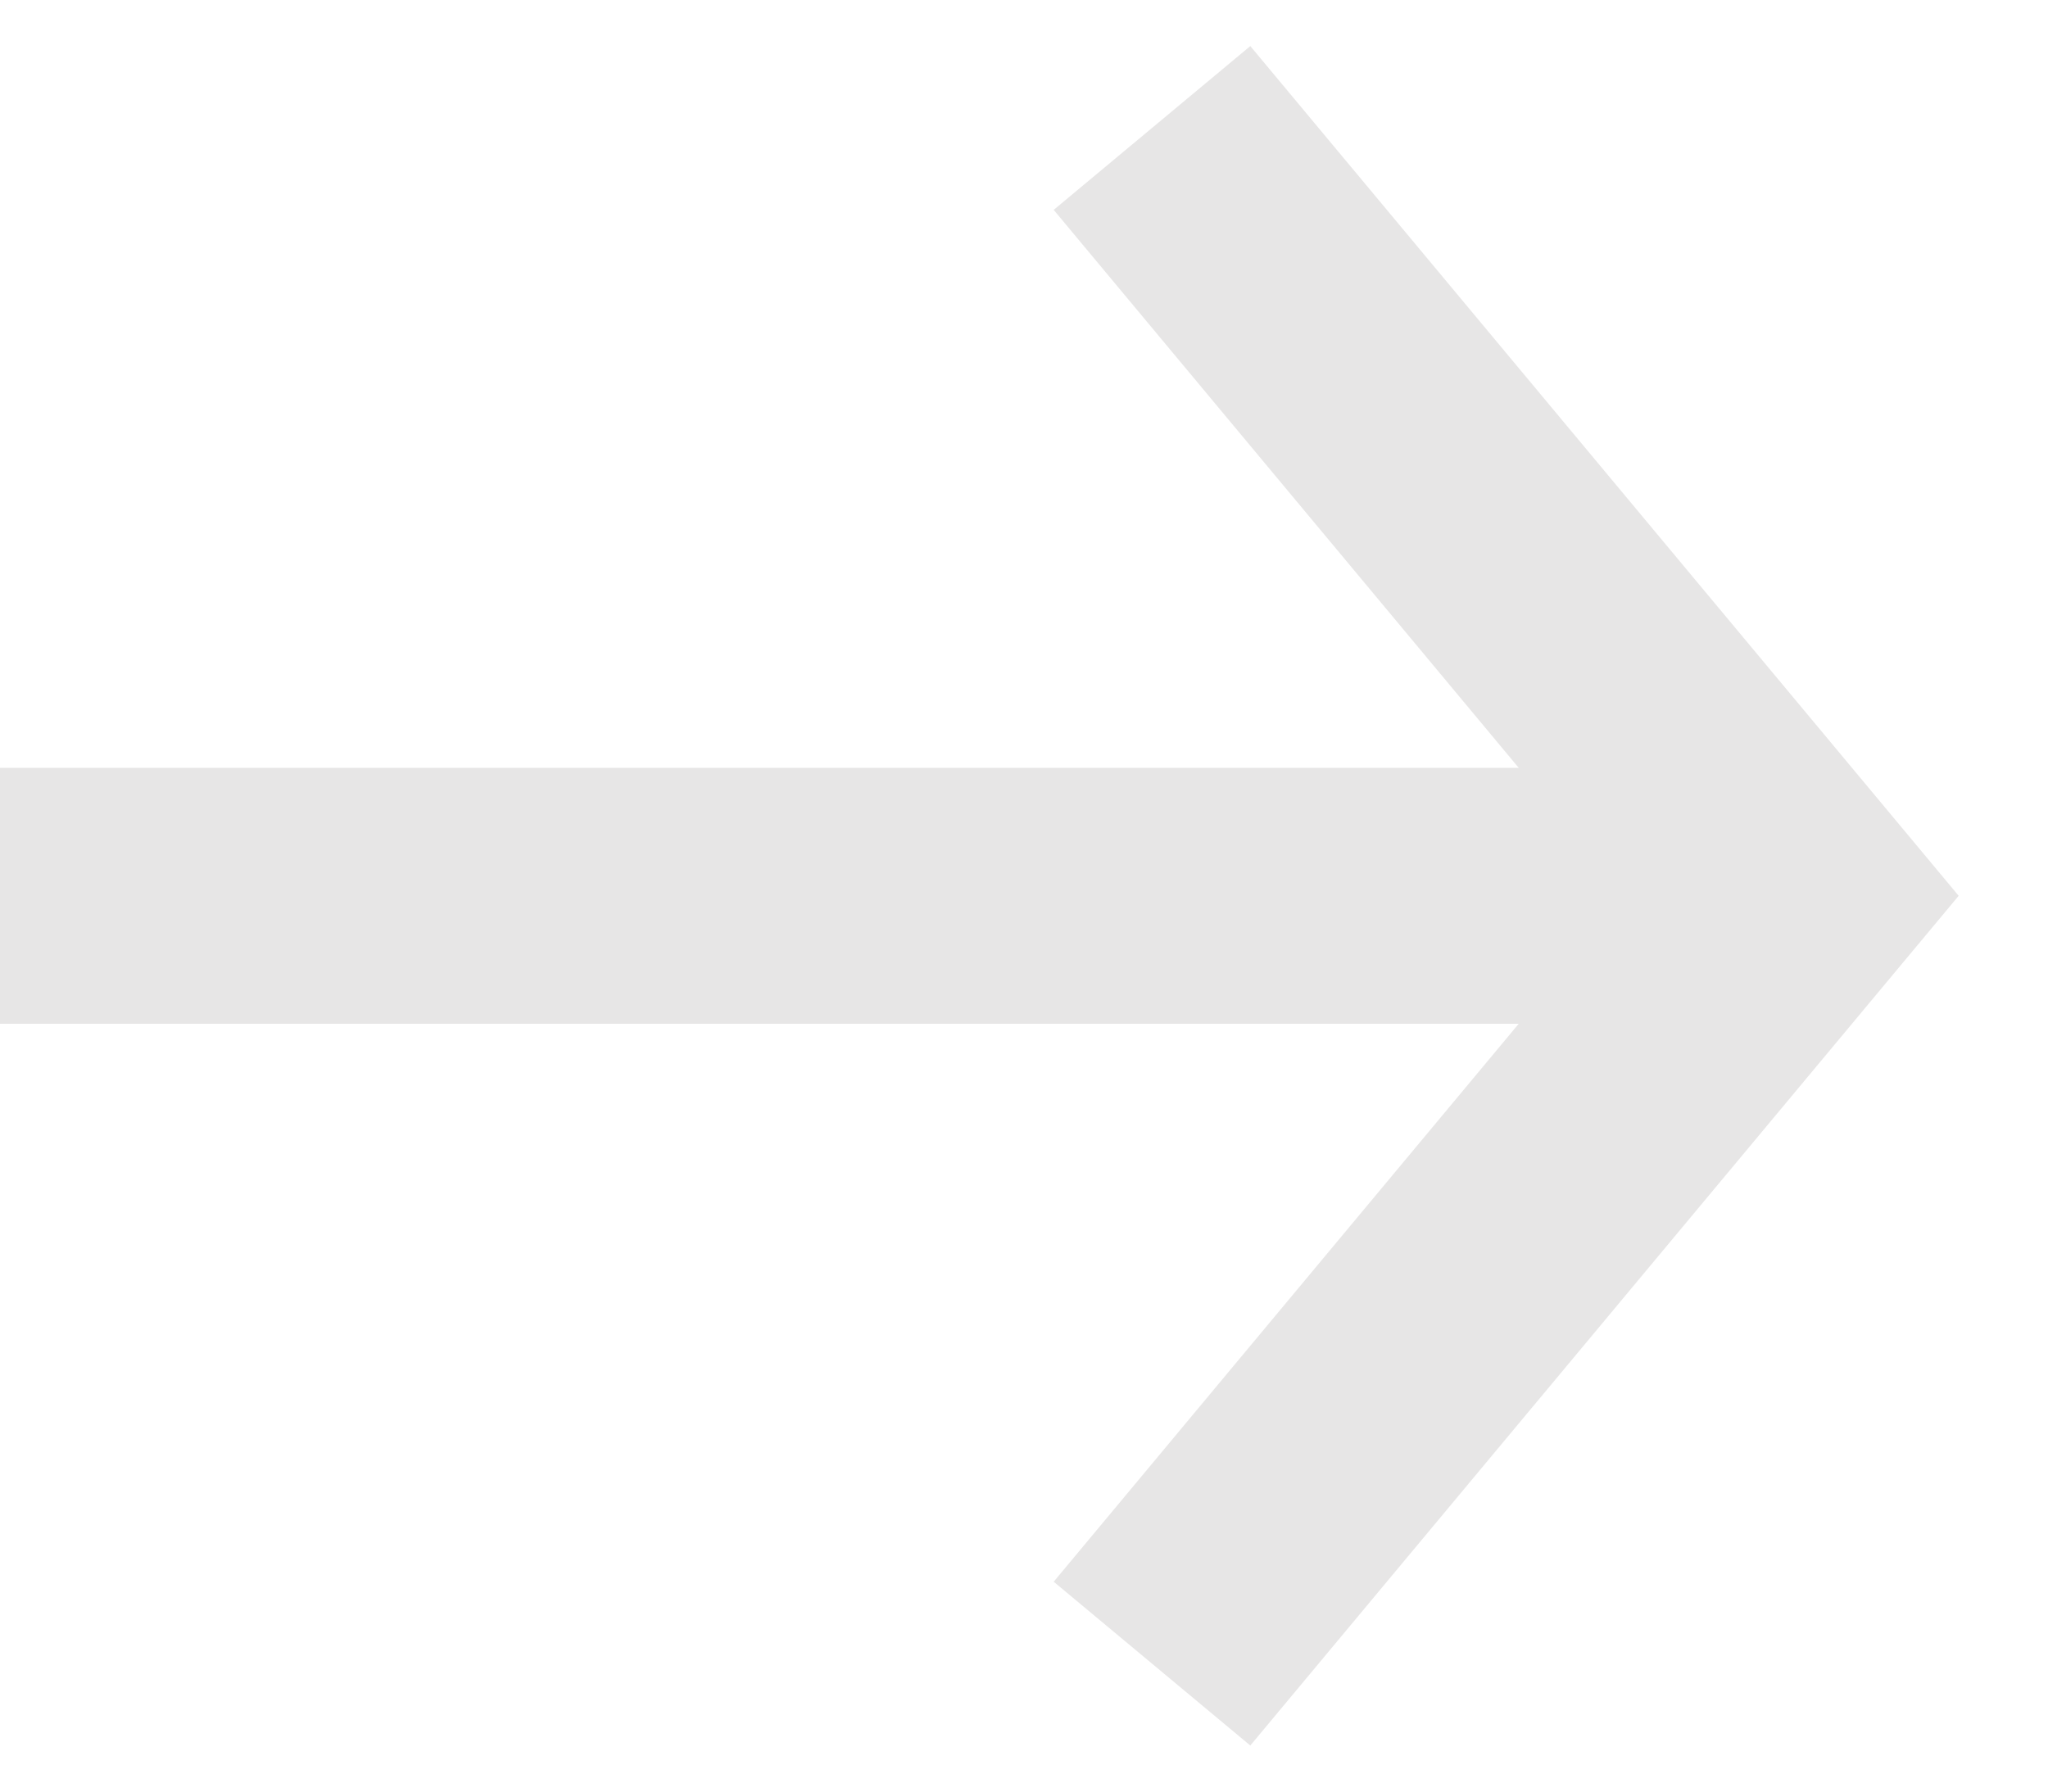 <?xml version="1.0" encoding="UTF-8"?> <svg xmlns="http://www.w3.org/2000/svg" width="16" height="14" viewBox="0 0 16 14" fill="none"><g clip-path="url(#clip0_5367_85)"><path fill-rule="evenodd" clip-rule="evenodd" d="M9.768 0.36L15.302 7L9.768 13.64L8.232 12.36L11.865 8H0V6H11.865L8.232 1.64L9.768 0.36Z" fill="#E7E6E6"></path></g><defs><clipPath id="clip0_5367_85"><rect width="16" height="14" fill="white"></rect></clipPath></defs></svg> 